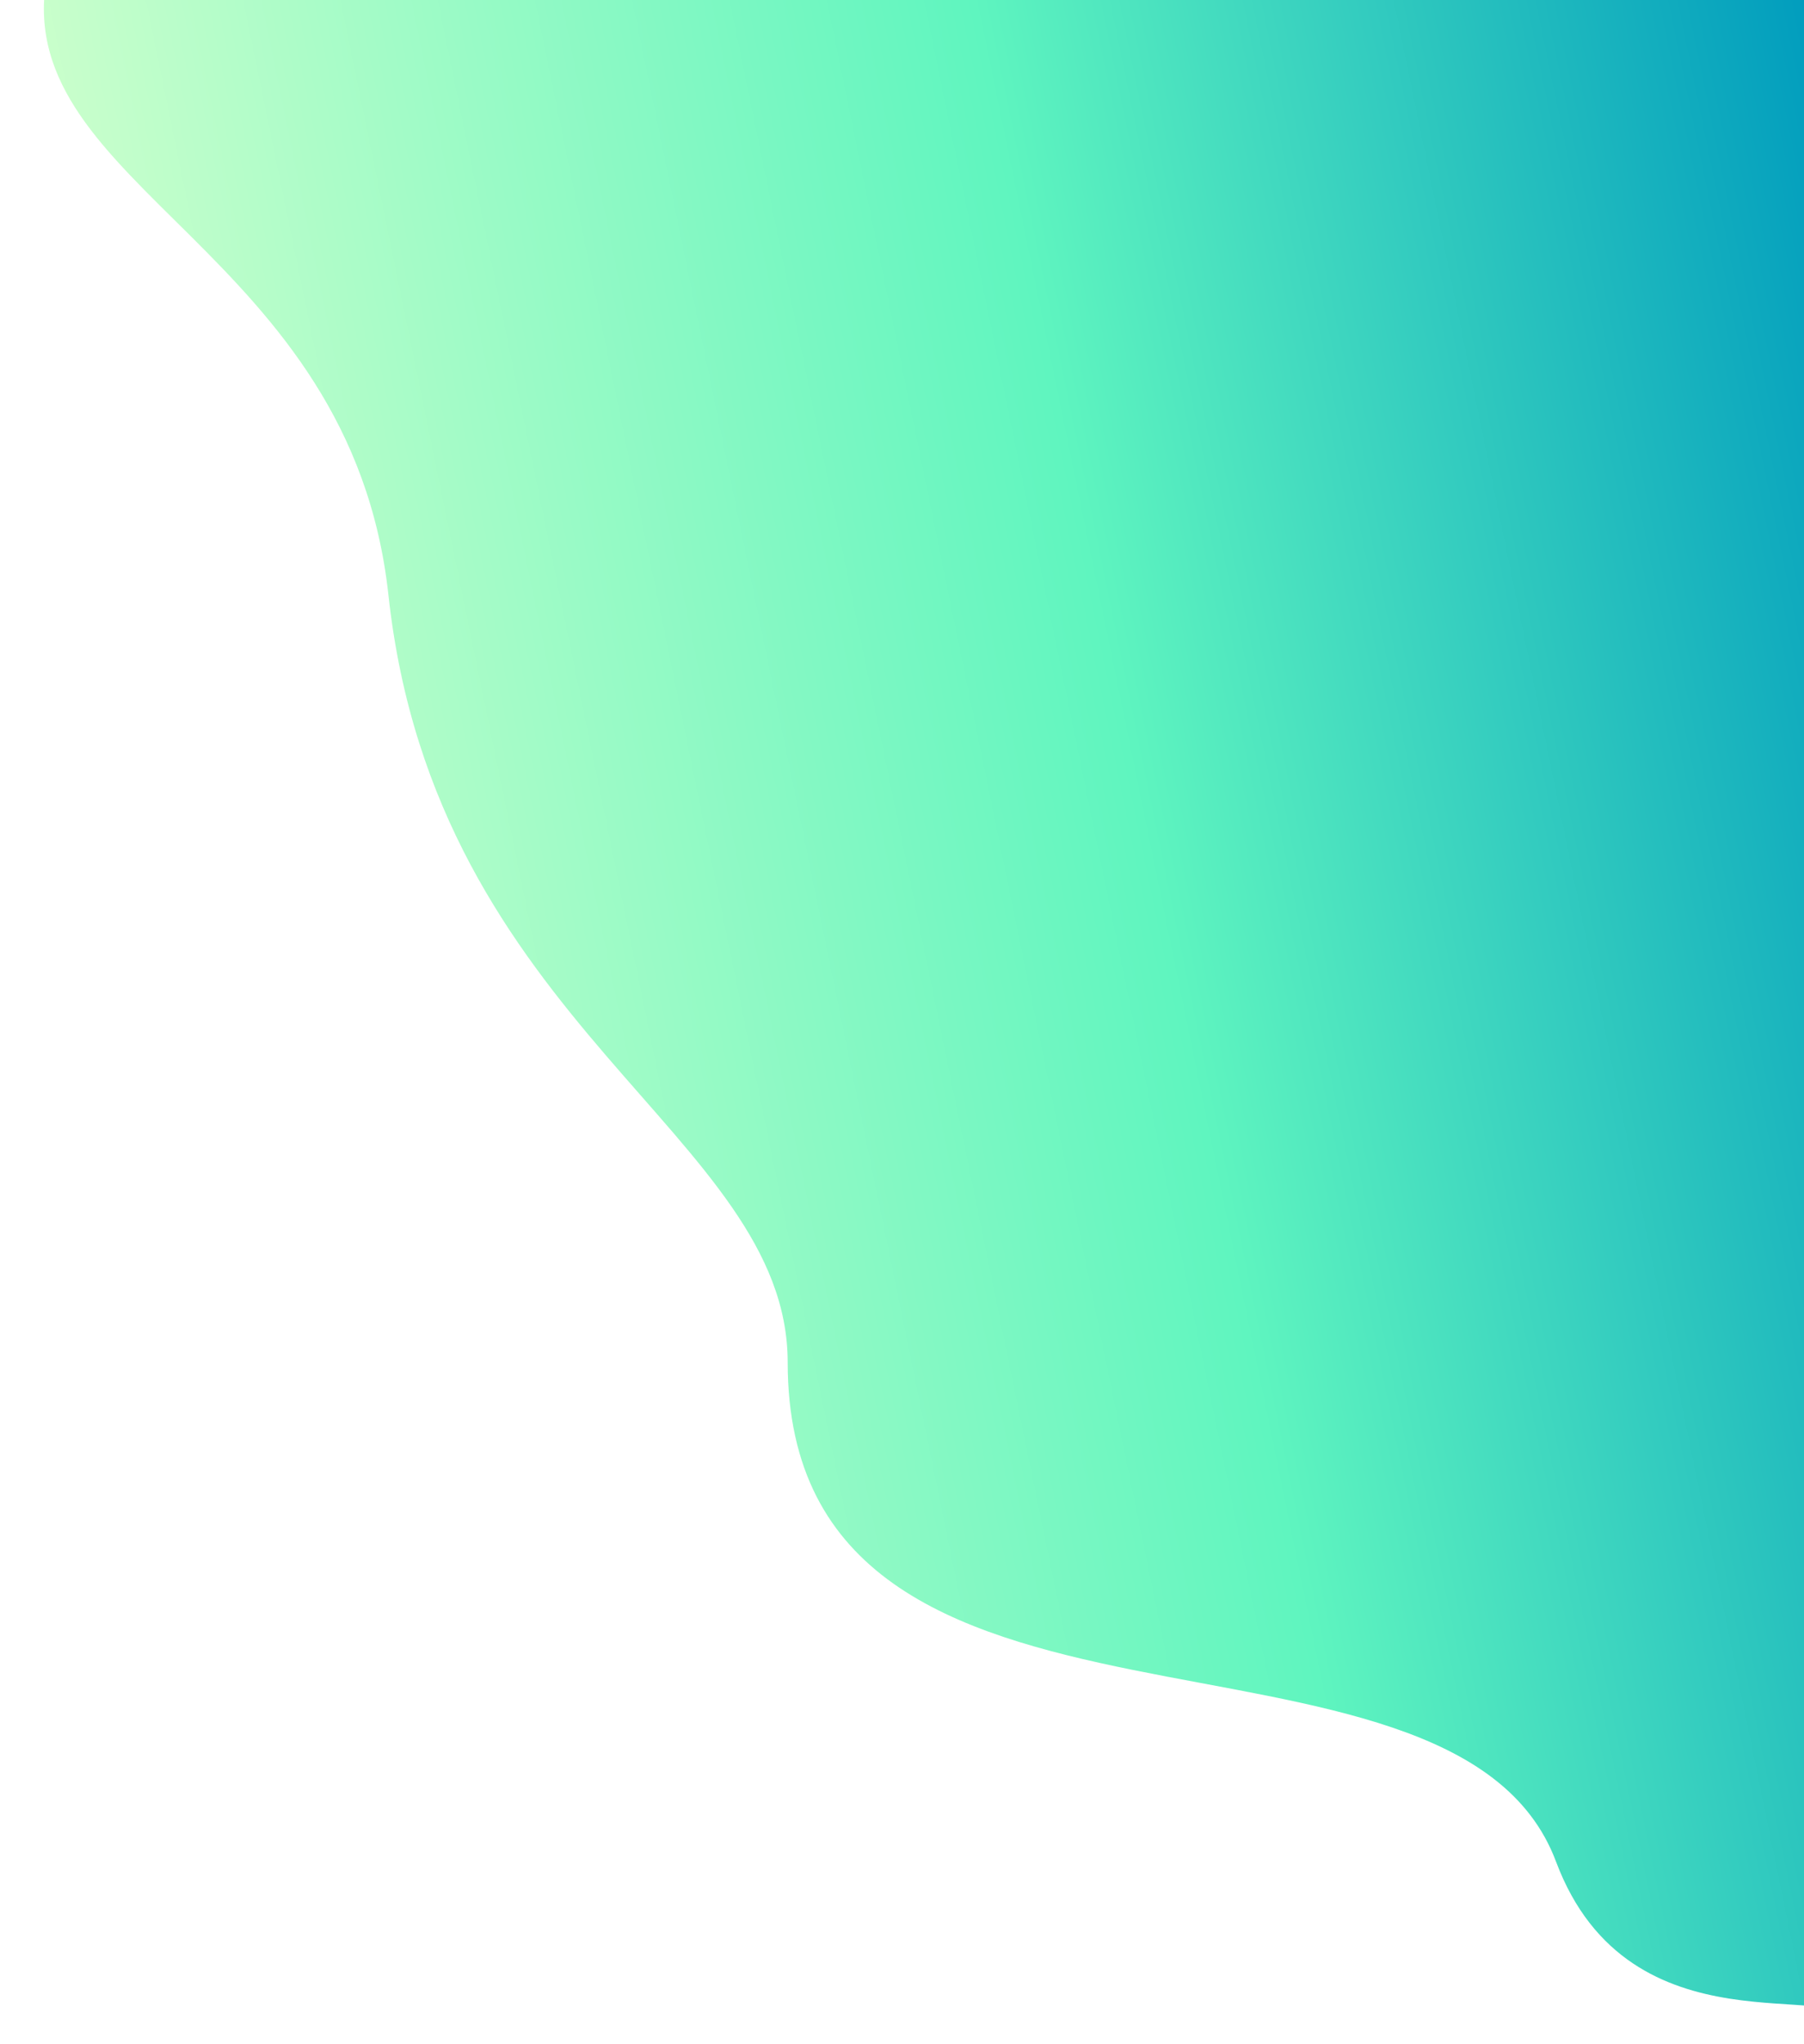 <svg width="370" height="419" viewBox="0 0 370 419" fill="none" xmlns="http://www.w3.org/2000/svg">
<g filter="url(#filter0_i)">
<path d="M70.668 125.978C62.961 55.264 -6.402 42.457 0.479 0H370V419C370 409.024 325.272 425.96 310.134 385.591C288.867 328.881 152.554 371.671 152.554 283.277C152.554 236.645 80.301 214.372 70.668 125.978Z" fill="url(#paint0_linear)"/>
</g>
<defs>
<filter id="filter0_i" x="0" y="-4" width="379" height="423" filterUnits="userSpaceOnUse" color-interpolation-filters="sRGB">
<feFlood flood-opacity="0" result="BackgroundImageFix"/>
<feBlend mode="normal" in="SourceGraphic" in2="BackgroundImageFix" result="shape"/>
<feColorMatrix in="SourceAlpha" type="matrix" values="0 0 0 0 0 0 0 0 0 0 0 0 0 0 0 0 0 0 127 0" result="hardAlpha"/>
<feOffset dx="9" dy="-4"/>
<feGaussianBlur stdDeviation="7"/>
<feComposite in2="hardAlpha" operator="arithmetic" k2="-1" k3="1"/>
<feColorMatrix type="matrix" values="0 0 0 0 0 0 0 0 0 0.142 0 0 0 0 0.245 0 0 0 0.25 0"/>
<feBlend mode="normal" in2="shape" result="effect1_innerShadow"/>
</filter>
<linearGradient id="paint0_linear" x1="2.815e-06" y1="47.886" x2="357.138" y2="-25.396" gradientUnits="userSpaceOnUse">
<stop stop-color="#CDFFCC"/>
<stop offset="0.536" stop-color="#5FF5BF"/>
<stop offset="1" stop-color="#009CBE"/>
</linearGradient>
</defs>
</svg>
